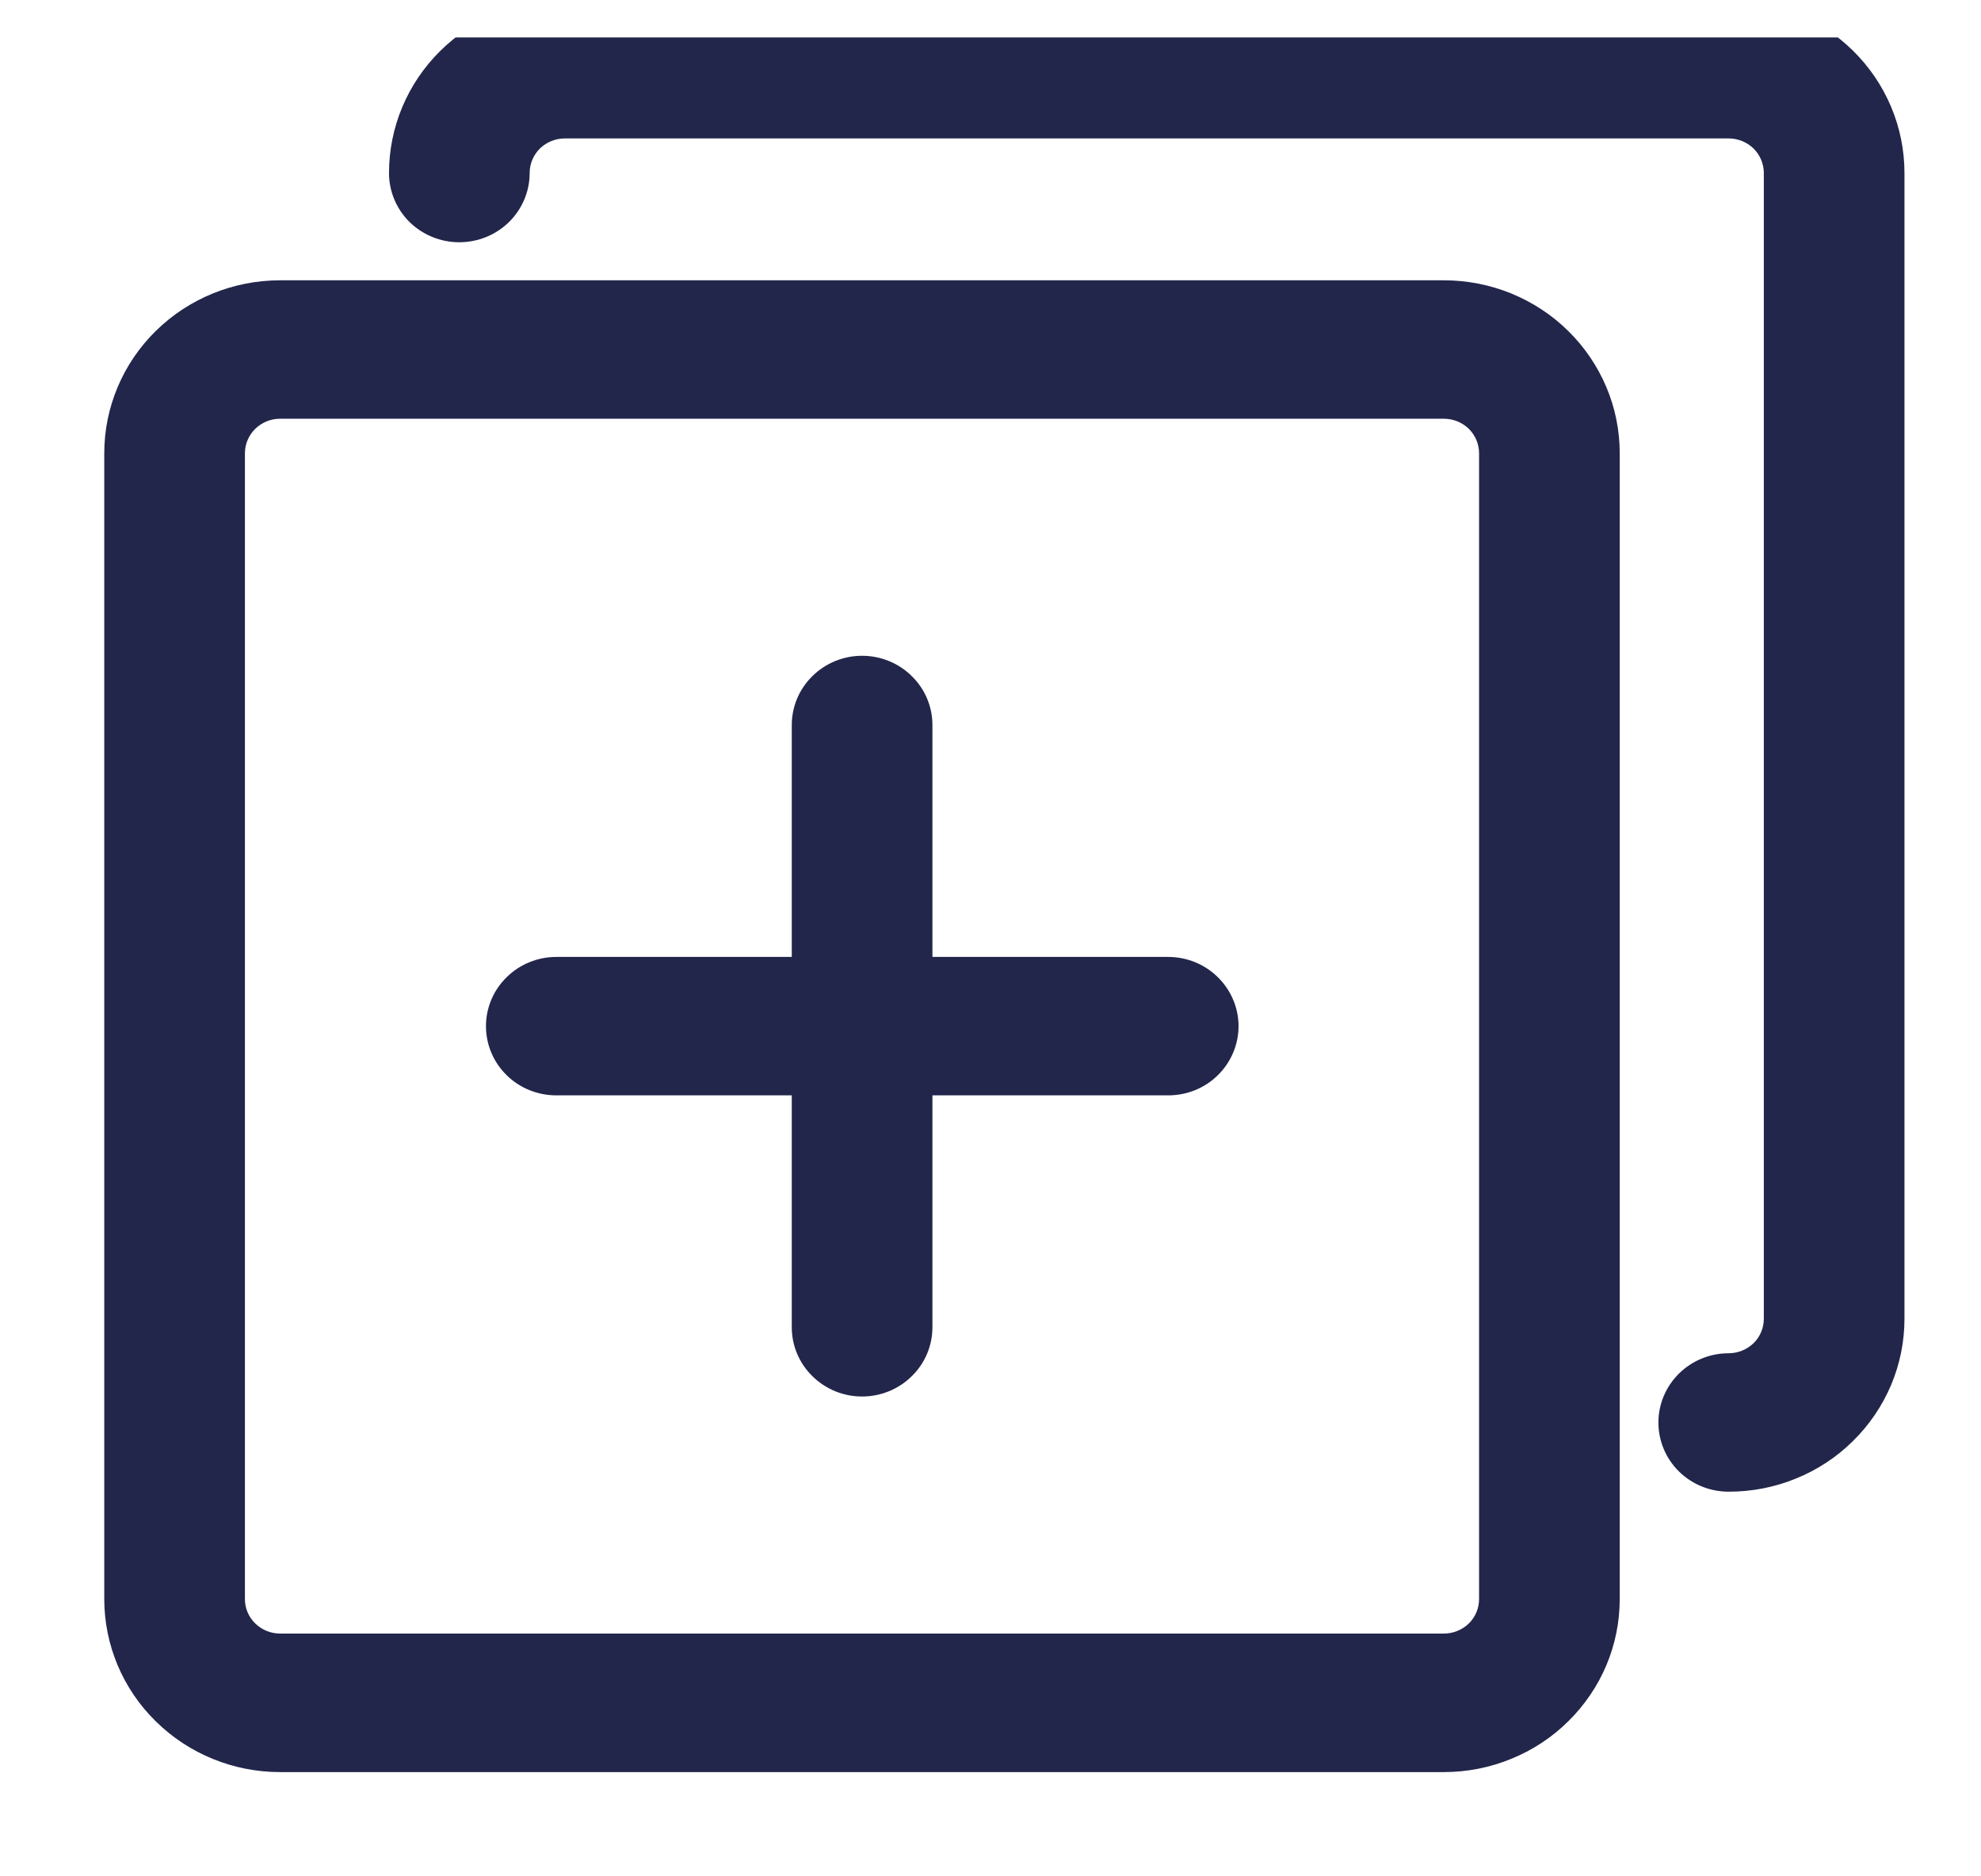 <svg width="19" height="18" viewBox="0 0 19 18" fill="none" xmlns="http://www.w3.org/2000/svg">
<g clip-path="url(#clip0_5992_28048)">
<path d="M16.58 14.31C16.401 14.31 16.23 14.241 16.103 14.116C15.977 13.992 15.906 13.823 15.906 13.646C15.906 13.47 15.977 13.302 16.103 13.177C16.23 13.052 16.401 12.982 16.58 12.982C16.669 12.982 16.755 12.947 16.819 12.885C16.882 12.823 16.917 12.739 16.917 12.65V1.66C16.917 1.572 16.882 1.488 16.819 1.425C16.755 1.363 16.669 1.328 16.58 1.328H5.417C5.328 1.328 5.242 1.363 5.178 1.425C5.115 1.488 5.08 1.572 5.08 1.66C5.08 1.836 5.009 2.005 4.882 2.13C4.756 2.254 4.584 2.324 4.405 2.324C4.226 2.324 4.055 2.254 3.928 2.13C3.802 2.005 3.731 1.836 3.731 1.66C3.731 1.22 3.908 0.798 4.225 0.486C4.541 0.175 4.97 0 5.417 0L16.58 0C17.027 0 17.456 0.175 17.772 0.486C18.089 0.798 18.266 1.22 18.266 1.66V12.65C18.266 12.868 18.223 13.084 18.138 13.286C18.053 13.487 17.929 13.67 17.772 13.824C17.616 13.979 17.43 14.101 17.225 14.184C17.021 14.268 16.802 14.31 16.58 14.31Z" fill="#22264B"/>
<path d="M13.849 17H2.686C2.239 17 1.81 16.825 1.494 16.513C1.177 16.202 1 15.78 1 15.339L1 4.349C1 3.909 1.177 3.487 1.494 3.175C1.81 2.864 2.239 2.689 2.686 2.689H13.849C14.07 2.689 14.29 2.732 14.494 2.815C14.699 2.899 14.885 3.021 15.041 3.175C15.198 3.329 15.322 3.513 15.407 3.714C15.492 3.915 15.535 4.131 15.535 4.349V15.339C15.535 15.557 15.492 15.773 15.407 15.975C15.322 16.176 15.198 16.359 15.041 16.513C14.885 16.668 14.699 16.79 14.494 16.873C14.29 16.957 14.07 17 13.849 17ZM2.686 4.017C2.597 4.017 2.511 4.052 2.448 4.114C2.384 4.177 2.349 4.261 2.349 4.349V15.339C2.349 15.428 2.384 15.512 2.448 15.574C2.511 15.636 2.597 15.671 2.686 15.671H13.849C13.938 15.671 14.024 15.636 14.088 15.574C14.151 15.512 14.186 15.428 14.186 15.339V4.349C14.186 4.261 14.151 4.177 14.088 4.114C14.024 4.052 13.938 4.017 13.849 4.017H2.686Z" fill="#22264B"/>
<path d="M8.268 13.397C8.09 13.397 7.918 13.327 7.792 13.202C7.665 13.078 7.594 12.909 7.594 12.733V6.955C7.594 6.779 7.665 6.61 7.792 6.486C7.918 6.361 8.09 6.291 8.268 6.291C8.447 6.291 8.619 6.361 8.745 6.486C8.872 6.61 8.943 6.779 8.943 6.955V12.733C8.943 12.909 8.872 13.078 8.745 13.202C8.619 13.327 8.447 13.397 8.268 13.397Z" fill="#22264B"/>
<path d="M11.204 10.508H5.336C5.157 10.508 4.985 10.439 4.859 10.314C4.732 10.19 4.661 10.021 4.661 9.844C4.661 9.668 4.732 9.499 4.859 9.375C4.985 9.25 5.157 9.18 5.336 9.18H11.204C11.383 9.18 11.555 9.25 11.681 9.375C11.807 9.499 11.879 9.668 11.879 9.844C11.879 10.021 11.807 10.19 11.681 10.314C11.555 10.439 11.383 10.508 11.204 10.508Z" fill="#22264B"/>
</g>
<defs>
<clipPath id="clip0_5992_28048">
<rect width="18" height="17" fill="white" transform="translate(0.871 0.359)"/>
</clipPath>
</defs>
</svg>
